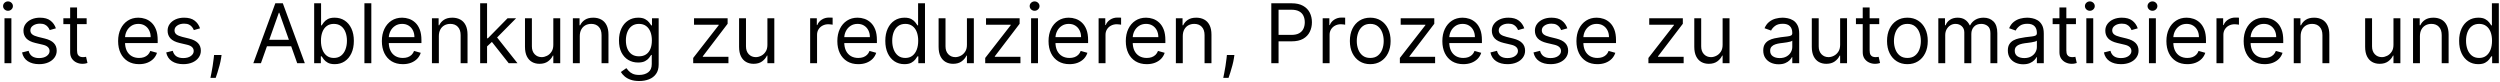 <svg width="728" height="24" viewBox="0 0 728 24" fill="none" xmlns="http://www.w3.org/2000/svg">
<path d="M1.306 18.41V5.319H3.317V18.41H1.306ZM2.328 3.137C1.936 3.137 1.598 3.004 1.314 2.737C1.036 2.47 0.897 2.149 0.897 1.774C0.897 1.399 1.036 1.078 1.314 0.811C1.598 0.544 1.936 0.41 2.328 0.41C2.721 0.41 3.056 0.544 3.334 0.811C3.618 1.078 3.76 1.399 3.76 1.774C3.76 2.149 3.618 2.47 3.334 2.737C3.056 3.004 2.721 3.137 2.328 3.137ZM16.274 8.251L14.467 8.762C14.353 8.461 14.186 8.169 13.964 7.885C13.748 7.595 13.453 7.356 13.078 7.169C12.703 6.981 12.223 6.887 11.637 6.887C10.836 6.887 10.169 7.072 9.635 7.441C9.106 7.805 8.842 8.268 8.842 8.831C8.842 9.331 9.024 9.726 9.387 10.015C9.751 10.305 10.319 10.546 11.092 10.74L13.035 11.217C14.206 11.501 15.078 11.936 15.652 12.521C16.226 13.101 16.512 13.848 16.512 14.762C16.512 15.512 16.297 16.183 15.865 16.774C15.439 17.365 14.842 17.831 14.075 18.172C13.308 18.512 12.416 18.683 11.399 18.683C10.064 18.683 8.958 18.393 8.083 17.814C7.208 17.234 6.654 16.387 6.422 15.274L8.331 14.796C8.512 15.501 8.856 16.029 9.362 16.382C9.873 16.734 10.541 16.91 11.365 16.91C12.302 16.91 13.046 16.711 13.598 16.314C14.155 15.91 14.433 15.427 14.433 14.865C14.433 14.41 14.274 14.03 13.956 13.723C13.637 13.41 13.149 13.177 12.49 13.024L10.308 12.512C9.109 12.228 8.228 11.788 7.666 11.191C7.109 10.589 6.831 9.836 6.831 8.933C6.831 8.194 7.038 7.541 7.453 6.973C7.873 6.404 8.444 5.958 9.166 5.635C9.893 5.311 10.717 5.149 11.637 5.149C12.933 5.149 13.95 5.433 14.689 6.001C15.433 6.569 15.961 7.319 16.274 8.251ZM25.233 5.319V7.024H18.449V5.319H25.233ZM20.427 2.183H22.438V14.66C22.438 15.228 22.52 15.655 22.685 15.939C22.855 16.217 23.071 16.404 23.333 16.501C23.6 16.592 23.881 16.637 24.177 16.637C24.398 16.637 24.58 16.626 24.722 16.603C24.864 16.575 24.978 16.552 25.063 16.535L25.472 18.342C25.336 18.393 25.145 18.444 24.901 18.495C24.657 18.552 24.347 18.581 23.972 18.581C23.404 18.581 22.847 18.459 22.302 18.214C21.762 17.97 21.313 17.598 20.955 17.098C20.603 16.598 20.427 15.967 20.427 15.206V2.183ZM40.498 18.683C39.236 18.683 38.148 18.404 37.233 17.848C36.324 17.285 35.623 16.501 35.128 15.495C34.64 14.484 34.395 13.308 34.395 11.967C34.395 10.626 34.64 9.444 35.128 8.422C35.623 7.393 36.31 6.592 37.191 6.018C38.077 5.439 39.111 5.149 40.293 5.149C40.975 5.149 41.648 5.262 42.313 5.49C42.978 5.717 43.583 6.086 44.128 6.598C44.674 7.103 45.108 7.774 45.432 8.609C45.756 9.444 45.918 10.473 45.918 11.694V12.546H35.827V10.808H43.873C43.873 10.069 43.725 9.41 43.429 8.831C43.14 8.251 42.725 7.794 42.185 7.458C41.651 7.123 41.02 6.956 40.293 6.956C39.492 6.956 38.799 7.154 38.213 7.552C37.634 7.944 37.188 8.456 36.875 9.086C36.563 9.717 36.407 10.393 36.407 11.115V12.274C36.407 13.262 36.577 14.101 36.918 14.788C37.265 15.47 37.745 15.99 38.358 16.348C38.972 16.7 39.685 16.876 40.498 16.876C41.026 16.876 41.503 16.802 41.929 16.654C42.361 16.501 42.733 16.274 43.046 15.973C43.358 15.666 43.6 15.285 43.77 14.831L45.713 15.376C45.509 16.035 45.165 16.615 44.682 17.115C44.199 17.609 43.603 17.995 42.892 18.274C42.182 18.547 41.384 18.683 40.498 18.683ZM58.25 8.251L56.444 8.762C56.33 8.461 56.162 8.169 55.941 7.885C55.725 7.595 55.429 7.356 55.054 7.169C54.679 6.981 54.199 6.887 53.614 6.887C52.813 6.887 52.145 7.072 51.611 7.441C51.083 7.805 50.819 8.268 50.819 8.831C50.819 9.331 51 9.726 51.364 10.015C51.728 10.305 52.296 10.546 53.069 10.74L55.012 11.217C56.182 11.501 57.054 11.936 57.628 12.521C58.202 13.101 58.489 13.848 58.489 14.762C58.489 15.512 58.273 16.183 57.841 16.774C57.415 17.365 56.819 17.831 56.051 18.172C55.284 18.512 54.392 18.683 53.375 18.683C52.04 18.683 50.935 18.393 50.06 17.814C49.185 17.234 48.631 16.387 48.398 15.274L50.307 14.796C50.489 15.501 50.833 16.029 51.338 16.382C51.85 16.734 52.517 16.91 53.341 16.91C54.279 16.91 55.023 16.711 55.574 16.314C56.131 15.91 56.409 15.427 56.409 14.865C56.409 14.41 56.25 14.03 55.932 13.723C55.614 13.41 55.125 13.177 54.466 13.024L52.284 12.512C51.086 12.228 50.205 11.788 49.642 11.191C49.086 10.589 48.807 9.836 48.807 8.933C48.807 8.194 49.015 7.541 49.429 6.973C49.85 6.404 50.421 5.958 51.142 5.635C51.87 5.311 52.694 5.149 53.614 5.149C54.909 5.149 55.926 5.433 56.665 6.001C57.409 6.569 57.938 7.319 58.25 8.251ZM64.517 16.024L64.38 16.944C64.284 17.592 64.136 18.285 63.937 19.024C63.744 19.762 63.542 20.459 63.332 21.112C63.122 21.765 62.949 22.285 62.812 22.672H61.278C61.352 22.308 61.449 21.828 61.568 21.231C61.687 20.635 61.806 19.967 61.926 19.228C62.051 18.495 62.153 17.745 62.233 16.978L62.335 16.024H64.517ZM75.982 18.41H73.766L80.175 0.956H82.357L88.766 18.41H86.55L81.334 3.717H81.198L75.982 18.41ZM76.8 11.592H85.732V13.467H76.8V11.592ZM91.485 18.41V0.956H93.496V7.399H93.666C93.814 7.172 94.019 6.882 94.28 6.529C94.547 6.172 94.928 5.853 95.422 5.575C95.922 5.291 96.598 5.149 97.451 5.149C98.553 5.149 99.525 5.424 100.365 5.976C101.206 6.527 101.863 7.308 102.334 8.319C102.806 9.331 103.042 10.524 103.042 11.899C103.042 13.285 102.806 14.487 102.334 15.504C101.863 16.515 101.209 17.299 100.374 17.856C99.539 18.407 98.576 18.683 97.485 18.683C96.644 18.683 95.971 18.544 95.465 18.265C94.959 17.981 94.57 17.66 94.297 17.302C94.025 16.939 93.814 16.637 93.666 16.399H93.428V18.41H91.485ZM93.462 11.865C93.462 12.853 93.607 13.726 93.897 14.481C94.186 15.231 94.61 15.819 95.166 16.245C95.723 16.666 96.405 16.876 97.212 16.876C98.053 16.876 98.755 16.654 99.317 16.211C99.885 15.762 100.311 15.16 100.596 14.405C100.885 13.643 101.03 12.796 101.03 11.865C101.03 10.944 100.888 10.115 100.604 9.376C100.326 8.632 99.902 8.044 99.334 7.612C98.772 7.174 98.064 6.956 97.212 6.956C96.394 6.956 95.706 7.163 95.15 7.578C94.593 7.987 94.172 8.561 93.888 9.299C93.604 10.032 93.462 10.887 93.462 11.865ZM108.13 0.956V18.41H106.118V0.956H108.13ZM117.302 18.683C116.041 18.683 114.953 18.404 114.038 17.848C113.129 17.285 112.427 16.501 111.933 15.495C111.444 14.484 111.2 13.308 111.2 11.967C111.2 10.626 111.444 9.444 111.933 8.422C112.427 7.393 113.115 6.592 113.995 6.018C114.882 5.439 115.916 5.149 117.098 5.149C117.779 5.149 118.453 5.262 119.118 5.49C119.782 5.717 120.387 6.086 120.933 6.598C121.478 7.103 121.913 7.774 122.237 8.609C122.561 9.444 122.723 10.473 122.723 11.694V12.546H112.632V10.808H120.677C120.677 10.069 120.529 9.41 120.234 8.831C119.944 8.251 119.529 7.794 118.99 7.458C118.456 7.123 117.825 6.956 117.098 6.956C116.297 6.956 115.603 7.154 115.018 7.552C114.439 7.944 113.993 8.456 113.68 9.086C113.368 9.717 113.211 10.393 113.211 11.115V12.274C113.211 13.262 113.382 14.101 113.723 14.788C114.069 15.47 114.549 15.99 115.163 16.348C115.777 16.7 116.49 16.876 117.302 16.876C117.831 16.876 118.308 16.802 118.734 16.654C119.166 16.501 119.538 16.274 119.85 15.973C120.163 15.666 120.404 15.285 120.575 14.831L122.518 15.376C122.314 16.035 121.97 16.615 121.487 17.115C121.004 17.609 120.407 17.995 119.697 18.274C118.987 18.547 118.189 18.683 117.302 18.683ZM127.794 10.535V18.41H125.782V5.319H127.725V7.365H127.896C128.203 6.7 128.669 6.166 129.294 5.762C129.919 5.353 130.725 5.149 131.714 5.149C132.6 5.149 133.376 5.331 134.041 5.694C134.706 6.052 135.223 6.598 135.592 7.331C135.961 8.058 136.146 8.978 136.146 10.092V18.41H134.135V10.228C134.135 9.2 133.868 8.399 133.333 7.825C132.799 7.245 132.066 6.956 131.135 6.956C130.493 6.956 129.919 7.095 129.413 7.373C128.913 7.652 128.518 8.058 128.228 8.592C127.939 9.126 127.794 9.774 127.794 10.535ZM141.696 13.637L141.662 11.149H142.071L147.799 5.319H150.287L144.185 11.49H144.015L141.696 13.637ZM139.821 18.41V0.956H141.833V18.41H139.821ZM148.14 18.41L143.026 11.933L144.458 10.535L150.696 18.41H148.14ZM161.126 13.058V5.319H163.137V18.41H161.126V16.194H160.99C160.683 16.859 160.206 17.424 159.558 17.89C158.91 18.351 158.092 18.581 157.103 18.581C156.285 18.581 155.558 18.402 154.922 18.044C154.285 17.68 153.785 17.135 153.422 16.407C153.058 15.674 152.876 14.751 152.876 13.637V5.319H154.887V13.501C154.887 14.456 155.154 15.217 155.689 15.785C156.228 16.353 156.916 16.637 157.751 16.637C158.251 16.637 158.76 16.51 159.277 16.254C159.799 15.998 160.237 15.606 160.589 15.078C160.947 14.549 161.126 13.876 161.126 13.058ZM168.833 10.535V18.41H166.821V5.319H168.765V7.365H168.935C169.242 6.7 169.708 6.166 170.333 5.762C170.958 5.353 171.765 5.149 172.753 5.149C173.64 5.149 174.415 5.331 175.08 5.694C175.745 6.052 176.262 6.598 176.631 7.331C177 8.058 177.185 8.978 177.185 10.092V18.41H175.174V10.228C175.174 9.2 174.907 8.399 174.373 7.825C173.838 7.245 173.105 6.956 172.174 6.956C171.532 6.956 170.958 7.095 170.452 7.373C169.952 7.652 169.557 8.058 169.267 8.592C168.978 9.126 168.833 9.774 168.833 10.535ZM186.145 23.592C185.173 23.592 184.338 23.467 183.639 23.217C182.94 22.973 182.358 22.649 181.892 22.245C181.431 21.848 181.065 21.422 180.792 20.967L182.395 19.842C182.576 20.081 182.806 20.353 183.085 20.66C183.363 20.973 183.744 21.242 184.227 21.47C184.716 21.703 185.355 21.819 186.145 21.819C187.201 21.819 188.074 21.564 188.761 21.052C189.449 20.541 189.792 19.74 189.792 18.649V15.99H189.622C189.474 16.228 189.264 16.524 188.991 16.876C188.724 17.223 188.338 17.532 187.832 17.805C187.332 18.072 186.656 18.206 185.804 18.206C184.747 18.206 183.798 17.956 182.957 17.456C182.122 16.956 181.46 16.228 180.971 15.274C180.488 14.319 180.247 13.16 180.247 11.796C180.247 10.456 180.483 9.288 180.954 8.294C181.426 7.294 182.082 6.521 182.923 5.976C183.764 5.424 184.735 5.149 185.838 5.149C186.69 5.149 187.366 5.291 187.866 5.575C188.372 5.853 188.758 6.172 189.025 6.529C189.298 6.882 189.508 7.172 189.656 7.399H189.86V5.319H191.804V18.785C191.804 19.91 191.548 20.825 191.037 21.529C190.531 22.24 189.849 22.76 188.991 23.089C188.139 23.424 187.19 23.592 186.145 23.592ZM186.076 16.399C186.883 16.399 187.565 16.214 188.122 15.845C188.679 15.476 189.102 14.944 189.392 14.251C189.681 13.558 189.826 12.728 189.826 11.762C189.826 10.819 189.684 9.987 189.4 9.265C189.116 8.544 188.696 7.978 188.139 7.569C187.582 7.16 186.895 6.956 186.076 6.956C185.224 6.956 184.514 7.172 183.946 7.603C183.383 8.035 182.96 8.615 182.676 9.342C182.397 10.069 182.258 10.876 182.258 11.762C182.258 12.671 182.4 13.476 182.684 14.174C182.974 14.867 183.4 15.413 183.963 15.811C184.531 16.203 185.235 16.399 186.076 16.399ZM201.86 18.41V16.876L209.292 7.331V7.194H202.099V5.319H211.883V6.922L204.656 16.399V16.535H212.122V18.41H201.86ZM223.47 13.058V5.319H225.481V18.41H223.47V16.194H223.333C223.027 16.859 222.549 17.424 221.902 17.89C221.254 18.351 220.436 18.581 219.447 18.581C218.629 18.581 217.902 18.402 217.265 18.044C216.629 17.68 216.129 17.135 215.765 16.407C215.402 15.674 215.22 14.751 215.22 13.637V5.319H217.231V13.501C217.231 14.456 217.498 15.217 218.032 15.785C218.572 16.353 219.26 16.637 220.095 16.637C220.595 16.637 221.103 16.51 221.62 16.254C222.143 15.998 222.581 15.606 222.933 15.078C223.291 14.549 223.47 13.876 223.47 13.058ZM235.915 18.41V5.319H237.858V7.297H237.995C238.233 6.649 238.665 6.123 239.29 5.72C239.915 5.316 240.62 5.115 241.404 5.115C241.551 5.115 241.736 5.118 241.958 5.123C242.179 5.129 242.347 5.137 242.461 5.149V7.194C242.392 7.177 242.236 7.152 241.992 7.118C241.753 7.078 241.5 7.058 241.233 7.058C240.597 7.058 240.029 7.191 239.529 7.458C239.034 7.72 238.642 8.083 238.353 8.549C238.069 9.01 237.926 9.535 237.926 10.126V18.41H235.915ZM249.935 18.683C248.674 18.683 247.586 18.404 246.671 17.848C245.762 17.285 245.06 16.501 244.566 15.495C244.077 14.484 243.833 13.308 243.833 11.967C243.833 10.626 244.077 9.444 244.566 8.422C245.06 7.393 245.748 6.592 246.628 6.018C247.515 5.439 248.549 5.149 249.73 5.149C250.412 5.149 251.086 5.262 251.75 5.49C252.415 5.717 253.02 6.086 253.566 6.598C254.111 7.103 254.546 7.774 254.87 8.609C255.194 9.444 255.355 10.473 255.355 11.694V12.546H245.265V10.808H253.31C253.31 10.069 253.162 9.41 252.867 8.831C252.577 8.251 252.162 7.794 251.623 7.458C251.088 7.123 250.458 6.956 249.73 6.956C248.929 6.956 248.236 7.154 247.651 7.552C247.071 7.944 246.625 8.456 246.313 9.086C246 9.717 245.844 10.393 245.844 11.115V12.274C245.844 13.262 246.015 14.101 246.355 14.788C246.702 15.47 247.182 15.99 247.796 16.348C248.409 16.7 249.123 16.876 249.935 16.876C250.463 16.876 250.941 16.802 251.367 16.654C251.799 16.501 252.171 16.274 252.483 15.973C252.796 15.666 253.037 15.285 253.208 14.831L255.151 15.376C254.946 16.035 254.603 16.615 254.12 17.115C253.637 17.609 253.04 17.995 252.33 18.274C251.62 18.547 250.821 18.683 249.935 18.683ZM263.358 18.683C262.267 18.683 261.304 18.407 260.469 17.856C259.634 17.299 258.98 16.515 258.509 15.504C258.037 14.487 257.801 13.285 257.801 11.899C257.801 10.524 258.037 9.331 258.509 8.319C258.98 7.308 259.637 6.527 260.478 5.976C261.319 5.424 262.29 5.149 263.392 5.149C264.245 5.149 264.918 5.291 265.412 5.575C265.912 5.853 266.293 6.172 266.554 6.529C266.821 6.882 267.029 7.172 267.176 7.399H267.347V0.956H269.358V18.41H267.415V16.399H267.176C267.029 16.637 266.819 16.939 266.546 17.302C266.273 17.66 265.884 17.981 265.378 18.265C264.873 18.544 264.199 18.683 263.358 18.683ZM263.631 16.876C264.438 16.876 265.12 16.666 265.676 16.245C266.233 15.819 266.657 15.231 266.946 14.481C267.236 13.726 267.381 12.853 267.381 11.865C267.381 10.887 267.239 10.032 266.955 9.299C266.671 8.561 266.25 7.987 265.694 7.578C265.137 7.163 264.449 6.956 263.631 6.956C262.779 6.956 262.069 7.174 261.5 7.612C260.938 8.044 260.515 8.632 260.23 9.376C259.952 10.115 259.813 10.944 259.813 11.865C259.813 12.796 259.955 13.643 260.239 14.405C260.529 15.16 260.955 15.762 261.517 16.211C262.086 16.654 262.79 16.876 263.631 16.876ZM281.571 13.058V5.319H283.583V18.41H281.571V16.194H281.435C281.128 16.859 280.651 17.424 280.003 17.89C279.355 18.351 278.537 18.581 277.549 18.581C276.73 18.581 276.003 18.402 275.367 18.044C274.73 17.68 274.23 17.135 273.867 16.407C273.503 15.674 273.321 14.751 273.321 13.637V5.319H275.333V13.501C275.333 14.456 275.6 15.217 276.134 15.785C276.674 16.353 277.361 16.637 278.196 16.637C278.696 16.637 279.205 16.51 279.722 16.254C280.245 15.998 280.682 15.606 281.034 15.078C281.392 14.549 281.571 13.876 281.571 13.058ZM286.892 18.41V16.876L294.324 7.331V7.194H287.13V5.319H296.914V6.922L289.687 16.399V16.535H297.153V18.41H286.892ZM300.251 18.41V5.319H302.262V18.41H300.251ZM301.274 3.137C300.882 3.137 300.544 3.004 300.26 2.737C299.981 2.47 299.842 2.149 299.842 1.774C299.842 1.399 299.981 1.078 300.26 0.811C300.544 0.544 300.882 0.41 301.274 0.41C301.666 0.41 302.001 0.544 302.279 0.811C302.564 1.078 302.706 1.399 302.706 1.774C302.706 2.149 302.564 2.47 302.279 2.737C302.001 3.004 301.666 3.137 301.274 3.137ZM311.435 18.683C310.174 18.683 309.086 18.404 308.171 17.848C307.262 17.285 306.56 16.501 306.066 15.495C305.577 14.484 305.333 13.308 305.333 11.967C305.333 10.626 305.577 9.444 306.066 8.422C306.56 7.393 307.248 6.592 308.128 6.018C309.015 5.439 310.049 5.149 311.23 5.149C311.912 5.149 312.586 5.262 313.25 5.49C313.915 5.717 314.52 6.086 315.066 6.598C315.611 7.103 316.046 7.774 316.37 8.609C316.694 9.444 316.855 10.473 316.855 11.694V12.546H306.765V10.808H314.81C314.81 10.069 314.662 9.41 314.367 8.831C314.077 8.251 313.662 7.794 313.123 7.458C312.588 7.123 311.958 6.956 311.23 6.956C310.429 6.956 309.736 7.154 309.151 7.552C308.571 7.944 308.125 8.456 307.813 9.086C307.5 9.717 307.344 10.393 307.344 11.115V12.274C307.344 13.262 307.515 14.101 307.855 14.788C308.202 15.47 308.682 15.99 309.296 16.348C309.909 16.7 310.623 16.876 311.435 16.876C311.963 16.876 312.441 16.802 312.867 16.654C313.299 16.501 313.671 16.274 313.983 15.973C314.296 15.666 314.537 15.285 314.708 14.831L316.651 15.376C316.446 16.035 316.103 16.615 315.62 17.115C315.137 17.609 314.54 17.995 313.83 18.274C313.12 18.547 312.321 18.683 311.435 18.683ZM319.915 18.41V5.319H321.858V7.297H321.995C322.233 6.649 322.665 6.123 323.29 5.72C323.915 5.316 324.62 5.115 325.404 5.115C325.551 5.115 325.736 5.118 325.958 5.123C326.179 5.129 326.347 5.137 326.461 5.149V7.194C326.392 7.177 326.236 7.152 325.992 7.118C325.753 7.078 325.5 7.058 325.233 7.058C324.597 7.058 324.029 7.191 323.529 7.458C323.034 7.72 322.642 8.083 322.353 8.549C322.069 9.01 321.926 9.535 321.926 10.126V18.41H319.915ZM333.935 18.683C332.674 18.683 331.586 18.404 330.671 17.848C329.762 17.285 329.06 16.501 328.566 15.495C328.077 14.484 327.833 13.308 327.833 11.967C327.833 10.626 328.077 9.444 328.566 8.422C329.06 7.393 329.748 6.592 330.628 6.018C331.515 5.439 332.549 5.149 333.73 5.149C334.412 5.149 335.086 5.262 335.75 5.49C336.415 5.717 337.02 6.086 337.566 6.598C338.111 7.103 338.546 7.774 338.87 8.609C339.194 9.444 339.355 10.473 339.355 11.694V12.546H329.265V10.808H337.31C337.31 10.069 337.162 9.41 336.867 8.831C336.577 8.251 336.162 7.794 335.623 7.458C335.088 7.123 334.458 6.956 333.73 6.956C332.929 6.956 332.236 7.154 331.651 7.552C331.071 7.944 330.625 8.456 330.313 9.086C330 9.717 329.844 10.393 329.844 11.115V12.274C329.844 13.262 330.015 14.101 330.355 14.788C330.702 15.47 331.182 15.99 331.796 16.348C332.409 16.7 333.123 16.876 333.935 16.876C334.463 16.876 334.941 16.802 335.367 16.654C335.799 16.501 336.171 16.274 336.483 15.973C336.796 15.666 337.037 15.285 337.208 14.831L339.151 15.376C338.946 16.035 338.603 16.615 338.12 17.115C337.637 17.609 337.04 17.995 336.33 18.274C335.62 18.547 334.821 18.683 333.935 18.683ZM344.426 10.535V18.41H342.415V5.319H344.358V7.365H344.529C344.836 6.7 345.301 6.166 345.926 5.762C346.551 5.353 347.358 5.149 348.347 5.149C349.233 5.149 350.009 5.331 350.674 5.694C351.338 6.052 351.855 6.598 352.225 7.331C352.594 8.058 352.779 8.978 352.779 10.092V18.41H350.767V10.228C350.767 9.2 350.5 8.399 349.966 7.825C349.432 7.245 348.699 6.956 347.767 6.956C347.125 6.956 346.551 7.095 346.046 7.373C345.546 7.652 345.151 8.058 344.861 8.592C344.571 9.126 344.426 9.774 344.426 10.535ZM359.454 16.024L359.318 16.944C359.221 17.592 359.074 18.285 358.875 19.024C358.681 19.762 358.48 20.459 358.27 21.112C358.059 21.765 357.886 22.285 357.75 22.672H356.216C356.289 22.308 356.386 21.828 356.505 21.231C356.625 20.635 356.744 19.967 356.863 19.228C356.988 18.495 357.091 17.745 357.17 16.978L357.272 16.024H359.454ZM370.203 18.41V0.956H376.101C377.471 0.956 378.59 1.203 379.459 1.697C380.334 2.186 380.982 2.848 381.402 3.683C381.823 4.518 382.033 5.45 382.033 6.478C382.033 7.507 381.823 8.441 381.402 9.282C380.988 10.123 380.346 10.794 379.476 11.294C378.607 11.788 377.493 12.035 376.135 12.035H371.908V10.16H376.067C377.005 10.16 377.757 9.998 378.326 9.674C378.894 9.351 379.306 8.913 379.561 8.362C379.823 7.805 379.953 7.177 379.953 6.478C379.953 5.779 379.823 5.154 379.561 4.603C379.306 4.052 378.891 3.62 378.317 3.308C377.743 2.99 376.982 2.831 376.033 2.831H372.317V18.41H370.203ZM385.165 18.41V5.319H387.108V7.297H387.245C387.483 6.649 387.915 6.123 388.54 5.72C389.165 5.316 389.87 5.115 390.654 5.115C390.801 5.115 390.986 5.118 391.208 5.123C391.429 5.129 391.597 5.137 391.711 5.149V7.194C391.642 7.177 391.486 7.152 391.242 7.118C391.003 7.078 390.75 7.058 390.483 7.058C389.847 7.058 389.279 7.191 388.779 7.458C388.284 7.72 387.892 8.083 387.603 8.549C387.319 9.01 387.176 9.535 387.176 10.126V18.41H385.165ZM399.015 18.683C397.833 18.683 396.796 18.402 395.904 17.839C395.017 17.277 394.324 16.49 393.824 15.478C393.33 14.467 393.083 13.285 393.083 11.933C393.083 10.569 393.33 9.379 393.824 8.362C394.324 7.345 395.017 6.555 395.904 5.993C396.796 5.43 397.833 5.149 399.015 5.149C400.196 5.149 401.23 5.43 402.117 5.993C403.009 6.555 403.702 7.345 404.196 8.362C404.696 9.379 404.946 10.569 404.946 11.933C404.946 13.285 404.696 14.467 404.196 15.478C403.702 16.49 403.009 17.277 402.117 17.839C401.23 18.402 400.196 18.683 399.015 18.683ZM399.015 16.876C399.912 16.876 400.651 16.646 401.23 16.186C401.81 15.726 402.239 15.12 402.517 14.37C402.796 13.62 402.935 12.808 402.935 11.933C402.935 11.058 402.796 10.242 402.517 9.487C402.239 8.731 401.81 8.12 401.23 7.654C400.651 7.189 399.912 6.956 399.015 6.956C398.117 6.956 397.378 7.189 396.799 7.654C396.219 8.12 395.79 8.731 395.512 9.487C395.233 10.242 395.094 11.058 395.094 11.933C395.094 12.808 395.233 13.62 395.512 14.37C395.79 15.12 396.219 15.726 396.799 16.186C397.378 16.646 398.117 16.876 399.015 16.876ZM407.642 18.41V16.876L415.074 7.331V7.194H407.88V5.319H417.664V6.922L410.437 16.399V16.535H417.903V18.41H407.642ZM426.115 18.683C424.853 18.683 423.765 18.404 422.85 17.848C421.941 17.285 421.24 16.501 420.745 15.495C420.257 14.484 420.012 13.308 420.012 11.967C420.012 10.626 420.257 9.444 420.745 8.422C421.24 7.393 421.927 6.592 422.808 6.018C423.694 5.439 424.728 5.149 425.91 5.149C426.592 5.149 427.265 5.262 427.93 5.49C428.595 5.717 429.2 6.086 429.745 6.598C430.291 7.103 430.725 7.774 431.049 8.609C431.373 9.444 431.535 10.473 431.535 11.694V12.546H421.444V10.808H429.49C429.49 10.069 429.342 9.41 429.047 8.831C428.757 8.251 428.342 7.794 427.802 7.458C427.268 7.123 426.637 6.956 425.91 6.956C425.109 6.956 424.416 7.154 423.831 7.552C423.251 7.944 422.805 8.456 422.493 9.086C422.18 9.717 422.024 10.393 422.024 11.115V12.274C422.024 13.262 422.194 14.101 422.535 14.788C422.882 15.47 423.362 15.99 423.975 16.348C424.589 16.7 425.302 16.876 426.115 16.876C426.643 16.876 427.12 16.802 427.547 16.654C427.978 16.501 428.35 16.274 428.663 15.973C428.975 15.666 429.217 15.285 429.387 14.831L431.331 15.376C431.126 16.035 430.782 16.615 430.299 17.115C429.816 17.609 429.22 17.995 428.51 18.274C427.799 18.547 427.001 18.683 426.115 18.683ZM443.868 8.251L442.061 8.762C441.947 8.461 441.779 8.169 441.558 7.885C441.342 7.595 441.047 7.356 440.672 7.169C440.297 6.981 439.816 6.887 439.231 6.887C438.43 6.887 437.762 7.072 437.228 7.441C436.7 7.805 436.436 8.268 436.436 8.831C436.436 9.331 436.618 9.726 436.981 10.015C437.345 10.305 437.913 10.546 438.686 10.74L440.629 11.217C441.799 11.501 442.672 11.936 443.245 12.521C443.819 13.101 444.106 13.848 444.106 14.762C444.106 15.512 443.89 16.183 443.458 16.774C443.032 17.365 442.436 17.831 441.669 18.172C440.902 18.512 440.01 18.683 438.993 18.683C437.657 18.683 436.552 18.393 435.677 17.814C434.802 17.234 434.248 16.387 434.015 15.274L435.924 14.796C436.106 15.501 436.45 16.029 436.956 16.382C437.467 16.734 438.135 16.91 438.958 16.91C439.896 16.91 440.64 16.711 441.191 16.314C441.748 15.91 442.027 15.427 442.027 14.865C442.027 14.41 441.868 14.03 441.549 13.723C441.231 13.41 440.743 13.177 440.083 13.024L437.902 12.512C436.703 12.228 435.822 11.788 435.26 11.191C434.703 10.589 434.424 9.836 434.424 8.933C434.424 8.194 434.632 7.541 435.047 6.973C435.467 6.404 436.038 5.958 436.76 5.635C437.487 5.311 438.311 5.149 439.231 5.149C440.527 5.149 441.544 5.433 442.282 6.001C443.027 6.569 443.555 7.319 443.868 8.251ZM456.407 8.251L454.6 8.762C454.486 8.461 454.319 8.169 454.097 7.885C453.881 7.595 453.586 7.356 453.211 7.169C452.836 6.981 452.355 6.887 451.77 6.887C450.969 6.887 450.301 7.072 449.767 7.441C449.239 7.805 448.975 8.268 448.975 8.831C448.975 9.331 449.157 9.726 449.52 10.015C449.884 10.305 450.452 10.546 451.225 10.74L453.168 11.217C454.338 11.501 455.211 11.936 455.784 12.521C456.358 13.101 456.645 13.848 456.645 14.762C456.645 15.512 456.429 16.183 455.998 16.774C455.571 17.365 454.975 17.831 454.208 18.172C453.441 18.512 452.549 18.683 451.532 18.683C450.196 18.683 449.091 18.393 448.216 17.814C447.341 17.234 446.787 16.387 446.554 15.274L448.463 14.796C448.645 15.501 448.989 16.029 449.495 16.382C450.006 16.734 450.674 16.91 451.498 16.91C452.435 16.91 453.179 16.711 453.73 16.314C454.287 15.91 454.566 15.427 454.566 14.865C454.566 14.41 454.407 14.03 454.088 13.723C453.77 13.41 453.282 13.177 452.623 13.024L450.441 12.512C449.242 12.228 448.361 11.788 447.799 11.191C447.242 10.589 446.963 9.836 446.963 8.933C446.963 8.194 447.171 7.541 447.586 6.973C448.006 6.404 448.577 5.958 449.299 5.635C450.026 5.311 450.85 5.149 451.77 5.149C453.066 5.149 454.083 5.433 454.821 6.001C455.566 6.569 456.094 7.319 456.407 8.251ZM465.162 18.683C463.9 18.683 462.812 18.404 461.897 17.848C460.988 17.285 460.287 16.501 459.792 15.495C459.304 14.484 459.059 13.308 459.059 11.967C459.059 10.626 459.304 9.444 459.792 8.422C460.287 7.393 460.974 6.592 461.855 6.018C462.741 5.439 463.775 5.149 464.957 5.149C465.639 5.149 466.312 5.262 466.977 5.49C467.642 5.717 468.247 6.086 468.792 6.598C469.338 7.103 469.772 7.774 470.096 8.609C470.42 9.444 470.582 10.473 470.582 11.694V12.546H460.491V10.808H468.537C468.537 10.069 468.389 9.41 468.093 8.831C467.804 8.251 467.389 7.794 466.849 7.458C466.315 7.123 465.684 6.956 464.957 6.956C464.156 6.956 463.463 7.154 462.877 7.552C462.298 7.944 461.852 8.456 461.539 9.086C461.227 9.717 461.071 10.393 461.071 11.115V12.274C461.071 13.262 461.241 14.101 461.582 14.788C461.929 15.47 462.409 15.99 463.022 16.348C463.636 16.7 464.349 16.876 465.162 16.876C465.69 16.876 466.167 16.802 466.593 16.654C467.025 16.501 467.397 16.274 467.71 15.973C468.022 15.666 468.264 15.285 468.434 14.831L470.377 15.376C470.173 16.035 469.829 16.615 469.346 17.115C468.863 17.609 468.267 17.995 467.556 18.274C466.846 18.547 466.048 18.683 465.162 18.683ZM480.017 18.41V16.876L487.449 7.331V7.194H480.255V5.319H490.039V6.922L482.812 16.399V16.535H490.278V18.41H480.017ZM501.626 13.058V5.319H503.637V18.41H501.626V16.194H501.49C501.183 16.859 500.706 17.424 500.058 17.89C499.41 18.351 498.592 18.581 497.603 18.581C496.785 18.581 496.058 18.402 495.422 18.044C494.785 17.68 494.285 17.135 493.922 16.407C493.558 15.674 493.376 14.751 493.376 13.637V5.319H495.387V13.501C495.387 14.456 495.654 15.217 496.189 15.785C496.728 16.353 497.416 16.637 498.251 16.637C498.751 16.637 499.26 16.51 499.777 16.254C500.299 15.998 500.737 15.606 501.089 15.078C501.447 14.549 501.626 13.876 501.626 13.058ZM517.924 18.717C517.094 18.717 516.341 18.561 515.665 18.248C514.989 17.93 514.452 17.473 514.054 16.876C513.657 16.274 513.458 15.546 513.458 14.694C513.458 13.944 513.605 13.336 513.901 12.87C514.196 12.399 514.591 12.03 515.086 11.762C515.58 11.495 516.125 11.296 516.722 11.166C517.324 11.03 517.929 10.921 518.537 10.842C519.333 10.74 519.978 10.663 520.472 10.612C520.972 10.555 521.336 10.461 521.563 10.331C521.796 10.2 521.912 9.973 521.912 9.649V9.581C521.912 8.74 521.682 8.086 521.222 7.62C520.767 7.154 520.077 6.922 519.151 6.922C518.191 6.922 517.438 7.132 516.892 7.552C516.347 7.973 515.963 8.422 515.742 8.899L513.833 8.217C514.174 7.422 514.628 6.802 515.196 6.359C515.77 5.91 516.395 5.598 517.071 5.422C517.753 5.24 518.424 5.149 519.083 5.149C519.503 5.149 519.986 5.2 520.532 5.302C521.083 5.399 521.614 5.601 522.125 5.907C522.642 6.214 523.071 6.677 523.412 7.297C523.753 7.916 523.924 8.745 523.924 9.785V18.41H521.912V16.637H521.81C521.674 16.922 521.446 17.226 521.128 17.549C520.81 17.873 520.387 18.149 519.858 18.376C519.33 18.603 518.685 18.717 517.924 18.717ZM518.23 16.91C519.026 16.91 519.696 16.754 520.242 16.441C520.793 16.129 521.208 15.726 521.486 15.231C521.77 14.737 521.912 14.217 521.912 13.671V11.831C521.827 11.933 521.64 12.027 521.35 12.112C521.066 12.191 520.736 12.262 520.361 12.325C519.992 12.382 519.631 12.433 519.279 12.478C518.932 12.518 518.651 12.552 518.435 12.581C517.912 12.649 517.424 12.76 516.969 12.913C516.52 13.061 516.157 13.285 515.878 13.586C515.605 13.882 515.469 14.285 515.469 14.796C515.469 15.495 515.728 16.024 516.245 16.382C516.767 16.734 517.429 16.91 518.23 16.91ZM535.845 13.058V5.319H537.856V18.41H535.845V16.194H535.708C535.402 16.859 534.924 17.424 534.277 17.89C533.629 18.351 532.811 18.581 531.822 18.581C531.004 18.581 530.277 18.402 529.64 18.044C529.004 17.68 528.504 17.135 528.14 16.407C527.777 15.674 527.595 14.751 527.595 13.637V5.319H529.606V13.501C529.606 14.456 529.873 15.217 530.407 15.785C530.947 16.353 531.635 16.637 532.47 16.637C532.97 16.637 533.478 16.51 533.995 16.254C534.518 15.998 534.956 15.606 535.308 15.078C535.666 14.549 535.845 13.876 535.845 13.058ZM547.233 5.319V7.024H540.449V5.319H547.233ZM542.426 2.183H544.438V14.66C544.438 15.228 544.52 15.655 544.685 15.939C544.855 16.217 545.071 16.404 545.333 16.501C545.6 16.592 545.881 16.637 546.176 16.637C546.398 16.637 546.58 16.626 546.722 16.603C546.864 16.575 546.978 16.552 547.063 16.535L547.472 18.342C547.336 18.393 547.145 18.444 546.901 18.495C546.657 18.552 546.347 18.581 545.972 18.581C545.404 18.581 544.847 18.459 544.301 18.214C543.762 17.97 543.313 17.598 542.955 17.098C542.603 16.598 542.426 15.967 542.426 15.206V2.183ZM555.436 18.683C554.255 18.683 553.218 18.402 552.326 17.839C551.439 17.277 550.746 16.49 550.246 15.478C549.752 14.467 549.505 13.285 549.505 11.933C549.505 10.569 549.752 9.379 550.246 8.362C550.746 7.345 551.439 6.555 552.326 5.993C553.218 5.43 554.255 5.149 555.436 5.149C556.618 5.149 557.652 5.43 558.539 5.993C559.431 6.555 560.124 7.345 560.618 8.362C561.118 9.379 561.368 10.569 561.368 11.933C561.368 13.285 561.118 14.467 560.618 15.478C560.124 16.49 559.431 17.277 558.539 17.839C557.652 18.402 556.618 18.683 555.436 18.683ZM555.436 16.876C556.334 16.876 557.073 16.646 557.652 16.186C558.232 15.726 558.661 15.12 558.939 14.37C559.218 13.62 559.357 12.808 559.357 11.933C559.357 11.058 559.218 10.242 558.939 9.487C558.661 8.731 558.232 8.12 557.652 7.654C557.073 7.189 556.334 6.956 555.436 6.956C554.539 6.956 553.8 7.189 553.221 7.654C552.641 8.12 552.212 8.731 551.934 9.487C551.655 10.242 551.516 11.058 551.516 11.933C551.516 12.808 551.655 13.62 551.934 14.37C552.212 15.12 552.641 15.726 553.221 16.186C553.8 16.646 554.539 16.876 555.436 16.876ZM564.439 18.41V5.319H566.382V7.365H566.552C566.825 6.666 567.265 6.123 567.873 5.737C568.481 5.345 569.211 5.149 570.064 5.149C570.927 5.149 571.646 5.345 572.22 5.737C572.799 6.123 573.251 6.666 573.575 7.365H573.711C574.047 6.689 574.549 6.152 575.22 5.754C575.89 5.351 576.694 5.149 577.632 5.149C578.802 5.149 579.76 5.515 580.504 6.248C581.248 6.976 581.62 8.109 581.62 9.649V18.41H579.609V9.649C579.609 8.683 579.345 7.993 578.816 7.578C578.288 7.163 577.666 6.956 576.95 6.956C576.029 6.956 575.316 7.234 574.811 7.791C574.305 8.342 574.052 9.041 574.052 9.887V18.41H572.007V9.444C572.007 8.7 571.765 8.101 571.282 7.646C570.799 7.186 570.177 6.956 569.416 6.956C568.893 6.956 568.404 7.095 567.95 7.373C567.501 7.652 567.137 8.038 566.859 8.532C566.586 9.021 566.45 9.586 566.45 10.228V18.41H564.439ZM589.15 18.717C588.321 18.717 587.568 18.561 586.892 18.248C586.216 17.93 585.679 17.473 585.281 16.876C584.883 16.274 584.684 15.546 584.684 14.694C584.684 13.944 584.832 13.336 585.127 12.87C585.423 12.399 585.818 12.03 586.312 11.762C586.806 11.495 587.352 11.296 587.949 11.166C588.551 11.03 589.156 10.921 589.764 10.842C590.559 10.74 591.204 10.663 591.699 10.612C592.199 10.555 592.562 10.461 592.789 10.331C593.022 10.2 593.139 9.973 593.139 9.649V9.581C593.139 8.74 592.909 8.086 592.449 7.62C591.994 7.154 591.304 6.922 590.377 6.922C589.417 6.922 588.664 7.132 588.119 7.552C587.574 7.973 587.19 8.422 586.968 8.899L585.059 8.217C585.4 7.422 585.855 6.802 586.423 6.359C586.997 5.91 587.622 5.598 588.298 5.422C588.98 5.24 589.65 5.149 590.309 5.149C590.73 5.149 591.213 5.2 591.758 5.302C592.309 5.399 592.841 5.601 593.352 5.907C593.869 6.214 594.298 6.677 594.639 7.297C594.98 7.916 595.15 8.745 595.15 9.785V18.41H593.139V16.637H593.037C592.9 16.922 592.673 17.226 592.355 17.549C592.037 17.873 591.613 18.149 591.085 18.376C590.556 18.603 589.912 18.717 589.15 18.717ZM589.457 16.91C590.252 16.91 590.923 16.754 591.468 16.441C592.02 16.129 592.434 15.726 592.713 15.231C592.997 14.737 593.139 14.217 593.139 13.671V11.831C593.054 11.933 592.866 12.027 592.576 12.112C592.292 12.191 591.963 12.262 591.588 12.325C591.218 12.382 590.858 12.433 590.505 12.478C590.159 12.518 589.877 12.552 589.662 12.581C589.139 12.649 588.65 12.76 588.196 12.913C587.747 13.061 587.383 13.285 587.105 13.586C586.832 13.882 586.696 14.285 586.696 14.796C586.696 15.495 586.954 16.024 587.471 16.382C587.994 16.734 588.656 16.91 589.457 16.91ZM604.515 5.319V7.024H597.73V5.319H604.515ZM599.708 2.183H601.719V14.66C601.719 15.228 601.801 15.655 601.966 15.939C602.137 16.217 602.353 16.404 602.614 16.501C602.881 16.592 603.162 16.637 603.458 16.637C603.679 16.637 603.861 16.626 604.003 16.603C604.145 16.575 604.259 16.552 604.344 16.535L604.753 18.342C604.617 18.393 604.426 18.444 604.182 18.495C603.938 18.552 603.628 18.581 603.253 18.581C602.685 18.581 602.128 18.459 601.583 18.214C601.043 17.97 600.594 17.598 600.236 17.098C599.884 16.598 599.708 15.967 599.708 15.206V2.183ZM607.54 18.41V5.319H609.551V18.41H607.54ZM608.563 3.137C608.171 3.137 607.833 3.004 607.549 2.737C607.27 2.47 607.131 2.149 607.131 1.774C607.131 1.399 607.27 1.078 607.549 0.811C607.833 0.544 608.171 0.41 608.563 0.41C608.955 0.41 609.29 0.544 609.569 0.811C609.853 1.078 609.995 1.399 609.995 1.774C609.995 2.149 609.853 2.47 609.569 2.737C609.29 3.004 608.955 3.137 608.563 3.137ZM622.508 8.251L620.701 8.762C620.588 8.461 620.42 8.169 620.199 7.885C619.983 7.595 619.687 7.356 619.312 7.169C618.937 6.981 618.457 6.887 617.872 6.887C617.071 6.887 616.403 7.072 615.869 7.441C615.341 7.805 615.076 8.268 615.076 8.831C615.076 9.331 615.258 9.726 615.622 10.015C615.985 10.305 616.554 10.546 617.326 10.74L619.27 11.217C620.44 11.501 621.312 11.936 621.886 12.521C622.46 13.101 622.747 13.848 622.747 14.762C622.747 15.512 622.531 16.183 622.099 16.774C621.673 17.365 621.076 17.831 620.309 18.172C619.542 18.512 618.65 18.683 617.633 18.683C616.298 18.683 615.193 18.393 614.318 17.814C613.443 17.234 612.889 16.387 612.656 15.274L614.565 14.796C614.747 15.501 615.091 16.029 615.596 16.382C616.108 16.734 616.775 16.91 617.599 16.91C618.537 16.91 619.281 16.711 619.832 16.314C620.389 15.91 620.667 15.427 620.667 14.865C620.667 14.41 620.508 14.03 620.19 13.723C619.872 13.41 619.383 13.177 618.724 13.024L616.542 12.512C615.343 12.228 614.463 11.788 613.9 11.191C613.343 10.589 613.065 9.836 613.065 8.933C613.065 8.194 613.272 7.541 613.687 6.973C614.108 6.404 614.679 5.958 615.4 5.635C616.127 5.311 616.951 5.149 617.872 5.149C619.167 5.149 620.184 5.433 620.923 6.001C621.667 6.569 622.196 7.319 622.508 8.251ZM625.775 18.41V5.319H627.786V18.41H625.775ZM626.797 3.137C626.405 3.137 626.067 3.004 625.783 2.737C625.505 2.47 625.365 2.149 625.365 1.774C625.365 1.399 625.505 1.078 625.783 0.811C626.067 0.544 626.405 0.41 626.797 0.41C627.189 0.41 627.525 0.544 627.803 0.811C628.087 1.078 628.229 1.399 628.229 1.774C628.229 2.149 628.087 2.47 627.803 2.737C627.525 3.004 627.189 3.137 626.797 3.137ZM636.958 18.683C635.697 18.683 634.609 18.404 633.694 17.848C632.785 17.285 632.083 16.501 631.589 15.495C631.1 14.484 630.856 13.308 630.856 11.967C630.856 10.626 631.1 9.444 631.589 8.422C632.083 7.393 632.771 6.592 633.652 6.018C634.538 5.439 635.572 5.149 636.754 5.149C637.436 5.149 638.109 5.262 638.774 5.49C639.439 5.717 640.044 6.086 640.589 6.598C641.135 7.103 641.569 7.774 641.893 8.609C642.217 9.444 642.379 10.473 642.379 11.694V12.546H632.288V10.808H640.333C640.333 10.069 640.186 9.41 639.89 8.831C639.6 8.251 639.186 7.794 638.646 7.458C638.112 7.123 637.481 6.956 636.754 6.956C635.953 6.956 635.26 7.154 634.674 7.552C634.095 7.944 633.649 8.456 633.336 9.086C633.024 9.717 632.868 10.393 632.868 11.115V12.274C632.868 13.262 633.038 14.101 633.379 14.788C633.725 15.47 634.206 15.99 634.819 16.348C635.433 16.7 636.146 16.876 636.958 16.876C637.487 16.876 637.964 16.802 638.39 16.654C638.822 16.501 639.194 16.274 639.507 15.973C639.819 15.666 640.061 15.285 640.231 14.831L642.174 15.376C641.97 16.035 641.626 16.615 641.143 17.115C640.66 17.609 640.064 17.995 639.353 18.274C638.643 18.547 637.845 18.683 636.958 18.683ZM645.439 18.41V5.319H647.382V7.297H647.518C647.757 6.649 648.189 6.123 648.814 5.72C649.439 5.316 650.143 5.115 650.927 5.115C651.075 5.115 651.26 5.118 651.481 5.123C651.703 5.129 651.87 5.137 651.984 5.149V7.194C651.916 7.177 651.76 7.152 651.515 7.118C651.277 7.078 651.024 7.058 650.757 7.058C650.12 7.058 649.552 7.191 649.052 7.458C648.558 7.72 648.166 8.083 647.876 8.549C647.592 9.01 647.45 9.535 647.45 10.126V18.41H645.439ZM659.458 18.683C658.197 18.683 657.109 18.404 656.194 17.848C655.285 17.285 654.583 16.501 654.089 15.495C653.6 14.484 653.356 13.308 653.356 11.967C653.356 10.626 653.6 9.444 654.089 8.422C654.583 7.393 655.271 6.592 656.152 6.018C657.038 5.439 658.072 5.149 659.254 5.149C659.936 5.149 660.609 5.262 661.274 5.49C661.939 5.717 662.544 6.086 663.089 6.598C663.635 7.103 664.069 7.774 664.393 8.609C664.717 9.444 664.879 10.473 664.879 11.694V12.546H654.788V10.808H662.833C662.833 10.069 662.686 9.41 662.39 8.831C662.1 8.251 661.686 7.794 661.146 7.458C660.612 7.123 659.981 6.956 659.254 6.956C658.453 6.956 657.76 7.154 657.174 7.552C656.595 7.944 656.149 8.456 655.836 9.086C655.524 9.717 655.368 10.393 655.368 11.115V12.274C655.368 13.262 655.538 14.101 655.879 14.788C656.225 15.47 656.706 15.99 657.319 16.348C657.933 16.7 658.646 16.876 659.458 16.876C659.987 16.876 660.464 16.802 660.89 16.654C661.322 16.501 661.694 16.274 662.007 15.973C662.319 15.666 662.561 15.285 662.731 14.831L664.674 15.376C664.47 16.035 664.126 16.615 663.643 17.115C663.16 17.609 662.564 17.995 661.853 18.274C661.143 18.547 660.345 18.683 659.458 18.683ZM669.95 10.535V18.41H667.939V5.319H669.882V7.365H670.052C670.359 6.7 670.825 6.166 671.45 5.762C672.075 5.353 672.882 5.149 673.87 5.149C674.757 5.149 675.532 5.331 676.197 5.694C676.862 6.052 677.379 6.598 677.748 7.331C678.118 8.058 678.302 8.978 678.302 10.092V18.41H676.291V10.228C676.291 9.2 676.024 8.399 675.49 7.825C674.956 7.245 674.223 6.956 673.291 6.956C672.649 6.956 672.075 7.095 671.569 7.373C671.069 7.652 670.674 8.058 670.385 8.592C670.095 9.126 669.95 9.774 669.95 10.535ZM696.978 13.058V5.319H698.989V18.41H696.978V16.194H696.841C696.534 16.859 696.057 17.424 695.409 17.89C694.762 18.351 693.944 18.581 692.955 18.581C692.137 18.581 691.409 18.402 690.773 18.044C690.137 17.68 689.637 17.135 689.273 16.407C688.909 15.674 688.728 14.751 688.728 13.637V5.319H690.739V13.501C690.739 14.456 691.006 15.217 691.54 15.785C692.08 16.353 692.767 16.637 693.603 16.637C694.103 16.637 694.611 16.51 695.128 16.254C695.651 15.998 696.088 15.606 696.441 15.078C696.799 14.549 696.978 13.876 696.978 13.058ZM704.684 10.535V18.41H702.673V5.319H704.616V7.365H704.787C705.093 6.7 705.559 6.166 706.184 5.762C706.809 5.353 707.616 5.149 708.605 5.149C709.491 5.149 710.267 5.331 710.931 5.694C711.596 6.052 712.113 6.598 712.483 7.331C712.852 8.058 713.037 8.978 713.037 10.092V18.41H711.025V10.228C711.025 9.2 710.758 8.399 710.224 7.825C709.69 7.245 708.957 6.956 708.025 6.956C707.383 6.956 706.809 7.095 706.304 7.373C705.804 7.652 705.409 8.058 705.119 8.592C704.829 9.126 704.684 9.774 704.684 10.535ZM721.655 18.683C720.564 18.683 719.601 18.407 718.766 17.856C717.931 17.299 717.277 16.515 716.806 15.504C716.334 14.487 716.098 13.285 716.098 11.899C716.098 10.524 716.334 9.331 716.806 8.319C717.277 7.308 717.934 6.527 718.775 5.976C719.615 5.424 720.587 5.149 721.689 5.149C722.542 5.149 723.215 5.291 723.709 5.575C724.209 5.853 724.59 6.172 724.851 6.529C725.118 6.882 725.326 7.172 725.473 7.399H725.644V0.956H727.655V18.41H725.712V16.399H725.473C725.326 16.637 725.115 16.939 724.843 17.302C724.57 17.66 724.181 17.981 723.675 18.265C723.169 18.544 722.496 18.683 721.655 18.683ZM721.928 16.876C722.735 16.876 723.417 16.666 723.973 16.245C724.53 15.819 724.953 15.231 725.243 14.481C725.533 13.726 725.678 12.853 725.678 11.865C725.678 10.887 725.536 10.032 725.252 9.299C724.968 8.561 724.547 7.987 723.99 7.578C723.434 7.163 722.746 6.956 721.928 6.956C721.076 6.956 720.365 7.174 719.797 7.612C719.235 8.044 718.811 8.632 718.527 9.376C718.249 10.115 718.11 10.944 718.11 11.865C718.11 12.796 718.252 13.643 718.536 14.405C718.826 15.16 719.252 15.762 719.814 16.211C720.382 16.654 721.087 16.876 721.928 16.876Z" fill="black"/>
</svg>
